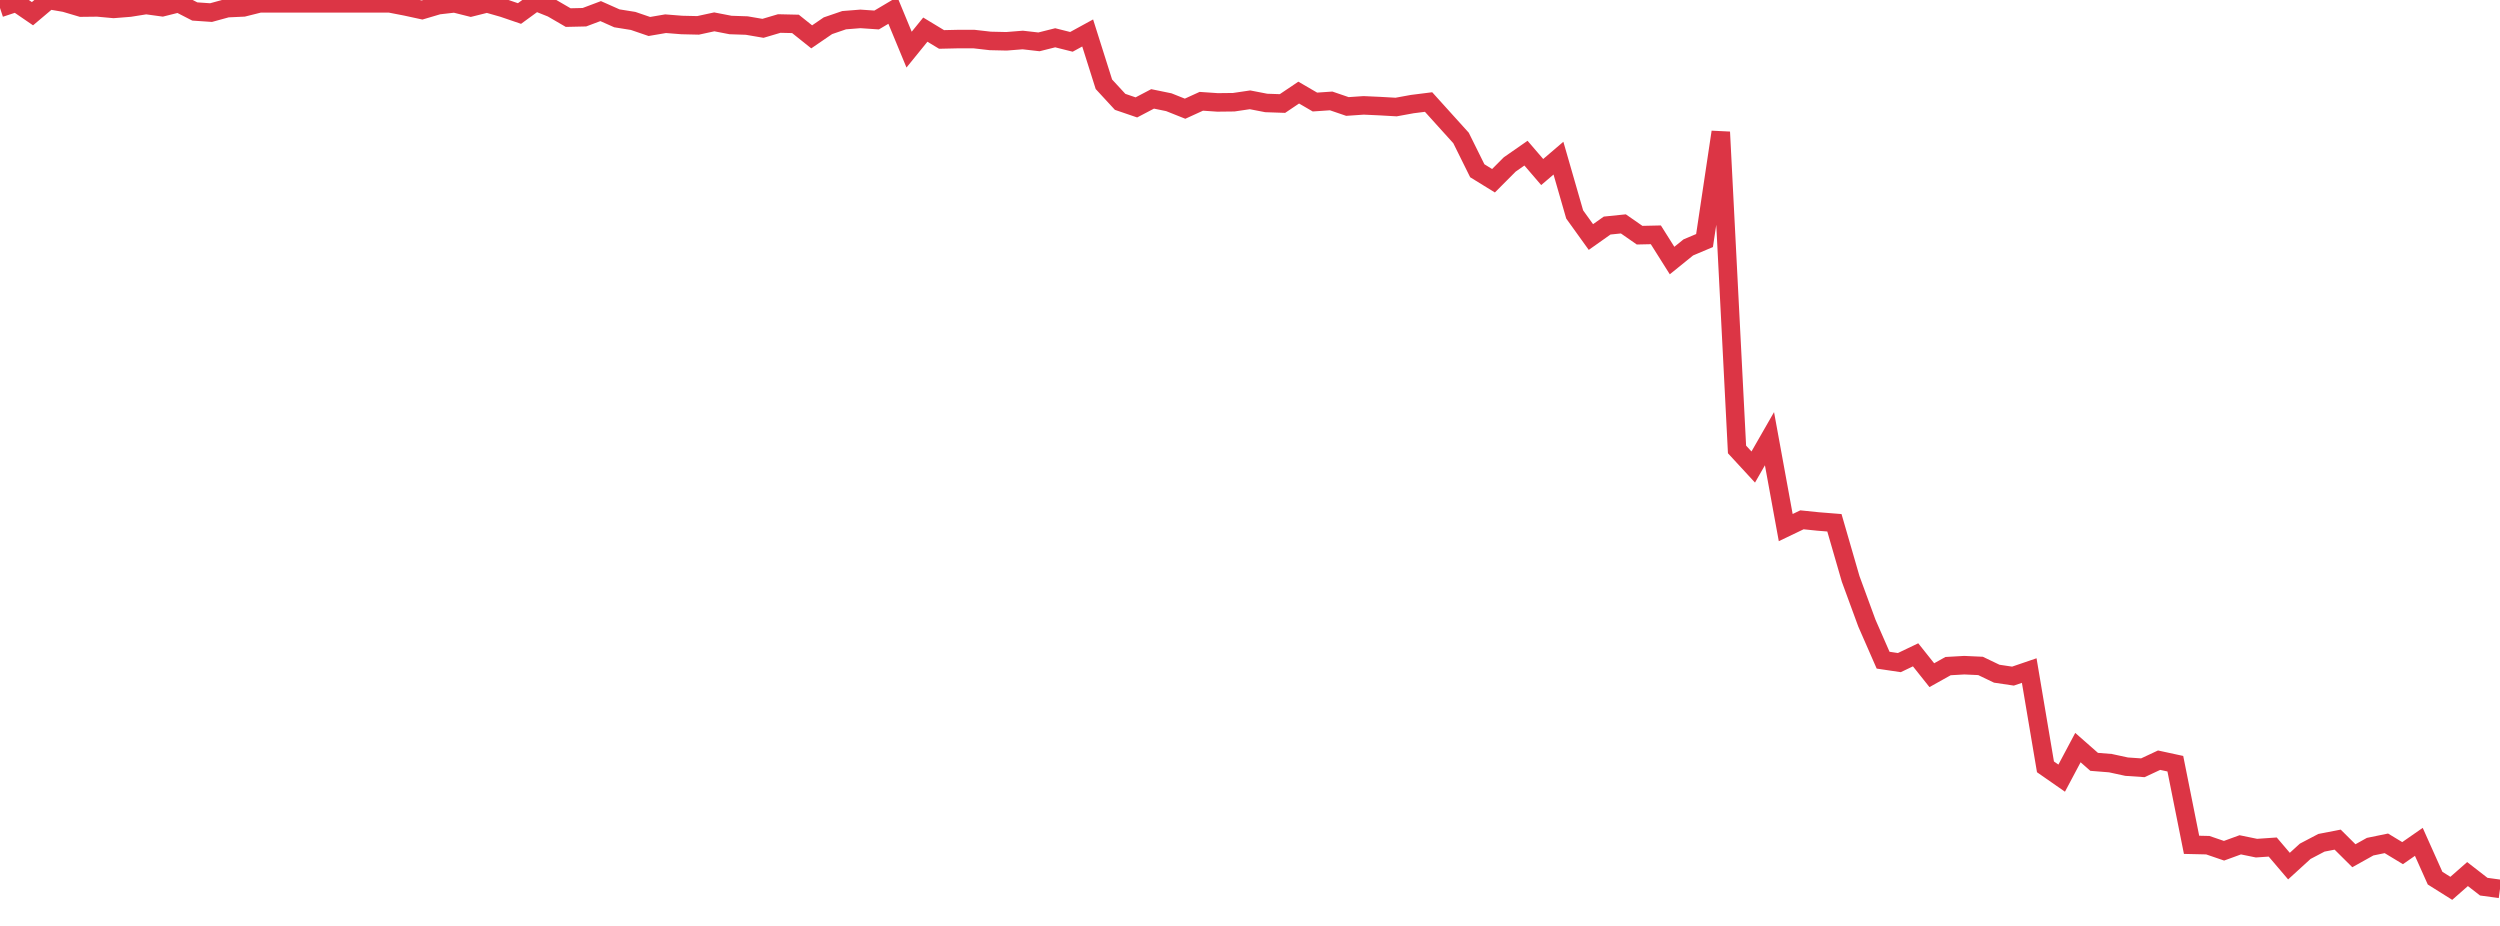 <?xml version="1.0" standalone="no"?>
<!DOCTYPE svg PUBLIC "-//W3C//DTD SVG 1.1//EN" "http://www.w3.org/Graphics/SVG/1.1/DTD/svg11.dtd">
<svg width="135" height="50" viewBox="0 0 135 50" preserveAspectRatio="none" class="sparkline" xmlns="http://www.w3.org/2000/svg"
xmlns:xlink="http://www.w3.org/1999/xlink"><path  class="sparkline--line" d="M 0 0.43 L 0 0.43 L 0.877 0.14 L 1.753 0.74 L 2.63 0 L 3.506 0.15 L 4.383 0.41 L 5.26 0.4 L 6.136 0.48 L 7.013 0.41 L 7.89 0.27 L 8.766 0.39 L 9.643 0.17 L 10.519 0.62 L 11.396 0.68 L 12.273 0.44 L 13.149 0.4 L 14.026 0.18 L 14.903 0.18 L 15.779 0.18 L 16.656 0.18 L 17.532 0.18 L 18.409 0.18 L 19.286 0.18 L 20.162 0.18 L 21.039 0.18 L 21.916 0.35 L 22.792 0.54 L 23.669 0.28 L 24.545 0.18 L 25.422 0.4 L 26.299 0.18 L 27.175 0.43 L 28.052 0.73 L 28.929 0.09 L 29.805 0.44 L 30.682 0.95 L 31.558 0.93 L 32.435 0.6 L 33.312 0.99 L 34.188 1.13 L 35.065 1.43 L 35.942 1.28 L 36.818 1.35 L 37.695 1.37 L 38.571 1.18 L 39.448 1.35 L 40.325 1.38 L 41.201 1.53 L 42.078 1.27 L 42.955 1.29 L 43.831 1.99 L 44.708 1.39 L 45.584 1.09 L 46.461 1.02 L 47.338 1.08 L 48.214 0.56 L 49.091 2.68 L 49.968 1.6 L 50.844 2.13 L 51.721 2.11 L 52.597 2.11 L 53.474 2.21 L 54.351 2.23 L 55.227 2.16 L 56.104 2.26 L 56.981 2.04 L 57.857 2.26 L 58.734 1.78 L 59.61 4.55 L 60.487 5.5 L 61.364 5.8 L 62.24 5.34 L 63.117 5.52 L 63.994 5.87 L 64.87 5.47 L 65.747 5.53 L 66.623 5.52 L 67.5 5.39 L 68.377 5.56 L 69.253 5.59 L 70.13 5 L 71.006 5.51 L 71.883 5.45 L 72.76 5.75 L 73.636 5.69 L 74.513 5.73 L 75.39 5.78 L 76.266 5.62 L 77.143 5.51 L 78.019 6.48 L 78.896 7.45 L 79.773 9.22 L 80.649 9.76 L 81.526 8.88 L 82.403 8.27 L 83.279 9.29 L 84.156 8.54 L 85.032 11.58 L 85.909 12.8 L 86.786 12.18 L 87.662 12.09 L 88.539 12.7 L 89.416 12.68 L 90.292 14.07 L 91.169 13.36 L 92.045 12.99 L 92.922 7.13 L 93.799 24.27 L 94.675 25.22 L 95.552 23.69 L 96.429 28.49 L 97.305 28.07 L 98.182 28.16 L 99.058 28.23 L 99.935 31.26 L 100.812 33.65 L 101.688 35.65 L 102.565 35.78 L 103.442 35.36 L 104.318 36.46 L 105.195 35.97 L 106.071 35.92 L 106.948 35.96 L 107.825 36.38 L 108.701 36.51 L 109.578 36.21 L 110.455 41.41 L 111.331 42.02 L 112.208 40.37 L 113.084 41.14 L 113.961 41.21 L 114.838 41.4 L 115.714 41.46 L 116.591 41.05 L 117.468 41.24 L 118.344 45.62 L 119.221 45.64 L 120.097 45.94 L 120.974 45.62 L 121.851 45.8 L 122.727 45.74 L 123.604 46.77 L 124.481 45.97 L 125.357 45.51 L 126.234 45.34 L 127.11 46.21 L 127.987 45.72 L 128.864 45.54 L 129.74 46.07 L 130.617 45.46 L 131.494 47.42 L 132.37 47.97 L 133.247 47.2 L 134.123 47.88 L 135 48" fill="none" stroke-width="1" stroke="#dc3545"></path></svg>